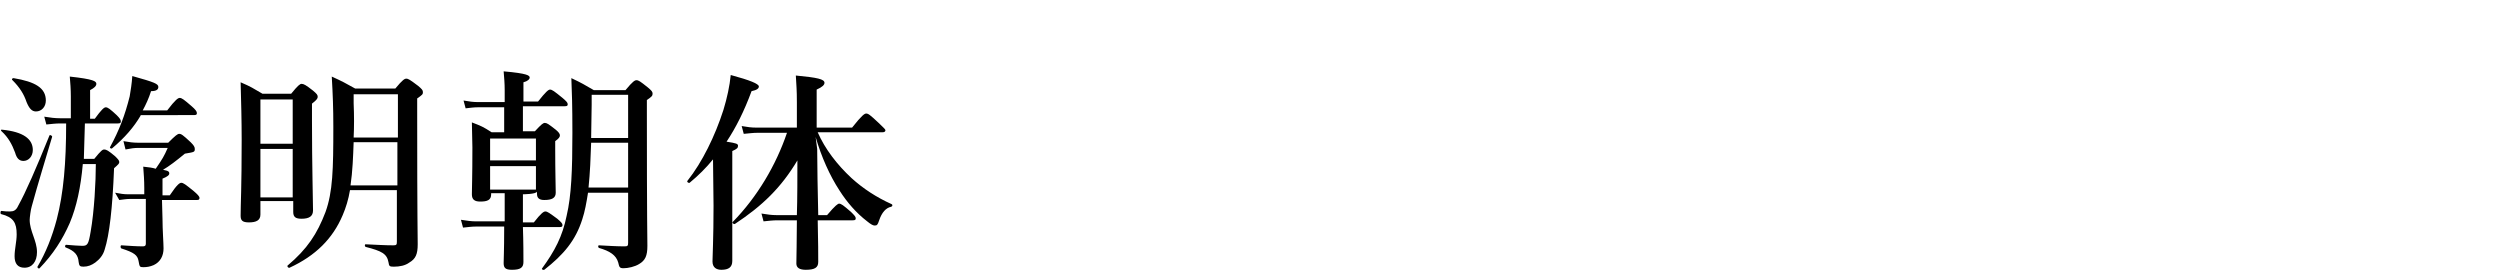 <?xml version="1.0" encoding="utf-8"?>
<!-- Generator: Adobe Illustrator 24.2.3, SVG Export Plug-In . SVG Version: 6.00 Build 0)  -->
<svg version="1.1" id="レイヤー_1" xmlns="http://www.w3.org/2000/svg" xmlns:xlink="http://www.w3.org/1999/xlink" x="0px"
	 y="0px" viewBox="0 0 480 52" style="enable-background:new 0 0 480 52;" xml:space="preserve">
<g>
	<path d="M6.1,39.6c-0.2,0.6-0.4,2.2-0.4,2.6c0,2.2,1.4,4,1.4,6.2c0,1.8-0.9,3-2.4,3c-1.3,0-1.9-0.8-1.9-2.2s0.4-2.8,0.4-4.2
		c0-2.2-0.6-3.3-3-3.9c-0.2-0.1-0.1-0.7,0.1-0.6c0.8,0.1,1,0.1,1.6,0.1c0.7,0,1.2-0.2,1.6-1.1C4.9,37,7,32.2,9.5,26
		c0.1-0.2,0.6,0.1,0.5,0.3C8.7,30.7,7.3,35.2,6.1,39.6z M4.5,30.9c-0.8,0-1.3-0.5-1.6-1.6c-0.6-1.6-1.3-2.9-2.6-4.1
		c-0.2-0.1-0.1-0.4,0.1-0.3c4.1,0.4,5.9,1.8,5.9,3.9C6.3,30,5.5,30.9,4.5,30.9z M6.9,21.4c-0.8,0-1.3-0.6-1.8-1.8
		c-0.5-1.5-1.3-2.8-2.7-4.2c-0.2-0.1-0.1-0.4,0.2-0.4c4.2,0.7,6.2,1.9,6.2,4.3C8.8,20.5,8,21.4,6.9,21.4z M18.1,30.5
		c1.3-1.6,1.6-1.8,1.9-1.8c0.4,0,0.8,0.2,2.1,1.3c0.5,0.5,0.8,0.8,0.8,1.1c0,0.3-0.1,0.4-1,1.2C21.6,40,21,45.1,20.1,47.9
		c-0.3,1.1-1,1.9-1.8,2.5c-0.7,0.5-1.4,0.8-2.3,0.8c-0.7,0-0.8-0.2-0.9-0.9c-0.1-1.3-0.7-2.1-2.5-2.8c-0.2-0.1-0.1-0.5,0.1-0.5
		c1.4,0.1,2.4,0.2,3.1,0.2c1,0,1.2-0.3,1.6-2.7c0.7-3.9,1-9.7,1-13h-2.5c-0.4,4.5-1.2,8.2-2.5,11.3c-1.4,3.2-3.2,6-5.8,8.7
		c-0.2,0.2-0.5-0.2-0.4-0.3c1.6-2.7,2.8-5.7,3.7-9.1c1.3-5,1.8-10.8,1.8-18.4h-1.2c-0.8,0-1.6,0.1-2.6,0.2l-0.4-1.5
		c1.2,0.2,2.1,0.3,3,0.3h2.1v-4.2c0-1.3-0.1-2.7-0.2-3.8c4.6,0.5,5.1,0.9,5.1,1.4c0,0.4-0.4,0.8-1.2,1.2v5.5h0.9
		c1.3-1.8,1.8-2.2,2.1-2.2c0.4,0,0.8,0.3,2.1,1.5c0.6,0.6,0.8,0.9,0.8,1.2s-0.1,0.4-0.6,0.4h-6.3c-0.1,2.2-0.1,4.5-0.2,6.8h2.1V30.5
		z M27,22.2c-1.3,2.2-3,4.2-5.5,6.3c-0.2,0.1-0.4-0.1-0.4-0.2c1.8-3.3,2.9-6.2,3.8-9.8c0.2-1.2,0.4-2.4,0.5-3.9c4.3,1.2,5,1.5,5,2.1
		c0,0.5-0.4,0.8-1.4,0.8c-0.4,1.3-1,2.6-1.6,3.7h4.7c1.6-2.1,2.1-2.4,2.4-2.4c0.4,0,0.8,0.3,2.3,1.6c0.7,0.6,1,1,1,1.3
		c0,0.3-0.1,0.4-0.6,0.4H27V22.2z M31.2,42c0,2.1,0.2,4.7,0.2,5.7c0,1.4-0.6,2.6-1.9,3.2c-0.7,0.3-1.3,0.4-2,0.4
		c-0.7,0-0.7-0.1-0.9-1.2c-0.2-1.1-0.8-1.6-3.3-2.4c-0.2-0.1-0.2-0.6,0-0.6c1.6,0.1,2.9,0.2,4.1,0.2c0.4,0,0.6-0.1,0.6-0.5v-8.6
		h-3.1c-0.6,0-1.2,0.1-2,0.2L22.1,37c1,0.2,1.7,0.3,2.4,0.3h3.2v-1.2c0-1.6-0.1-2.6-0.2-4.1c1,0.1,1.8,0.2,2.4,0.4
		c1.3-1.9,1.6-2.4,2.3-4h-5.7c-0.7,0-1.4,0.1-2.4,0.3l-0.4-1.6c1.1,0.2,1.9,0.3,2.7,0.3h5.9c1.4-1.4,1.8-1.7,2.1-1.7
		c0.4,0,0.7,0.2,2.2,1.6c0.6,0.6,0.8,0.9,0.8,1.3c0,0.6-0.1,0.6-1.9,0.9c-1.7,1.4-3,2.4-4.2,3.1c1.1,0.2,1.2,0.4,1.2,0.7
		c0,0.3-0.3,0.6-1.3,1v3.2h1.4c1.4-2.1,1.9-2.4,2.2-2.4c0.4,0,0.8,0.3,2.4,1.6c0.7,0.6,1.1,1,1.1,1.3c0,0.3-0.1,0.4-0.5,0.4h-6.7
		L31.2,42L31.2,42z"/>
	<path d="M50,38.8v2.4c0,1.1-0.8,1.5-2.2,1.5c-1.3,0-1.6-0.4-1.6-1.3c0-2.3,0.2-5.2,0.2-14.6c0-3.6-0.1-7.3-0.2-11
		c2.1,0.9,2.3,1.1,4.2,2.2h5.5c1.3-1.6,1.7-1.9,2-1.9c0.4,0,0.8,0.2,2.2,1.3c0.7,0.6,0.9,0.8,0.9,1.2c0,0.3-0.2,0.6-1.1,1.3v3.3
		c0,8.8,0.2,15.2,0.2,17.2c0,1.1-0.7,1.6-2.2,1.6c-1.1,0-1.6-0.3-1.6-1.3v-2.1H50V38.8z M56.2,19.1H50v8.5h6.2V19.1z M56.2,28.6H50
		v9.3h6.2V28.6z M67.2,36.5c-0.3,1.8-0.8,3.4-1.4,4.8c-1.9,4.5-5.2,7.8-10.2,10.1c-0.2,0.1-0.5-0.2-0.4-0.4
		c3.8-3.2,5.7-6.1,7.3-10.3c1.4-3.9,1.5-8.2,1.5-16.3c0-3.7-0.1-6.2-0.3-9.7c2.2,1,2.5,1.2,4.5,2.3h7.7c1.4-1.7,1.8-1.9,2.1-1.9
		c0.4,0,0.7,0.2,2.3,1.4c0.7,0.6,0.9,0.8,0.9,1.2c0,0.4-0.1,0.5-1.1,1.2v2.3c0,22,0.1,23.5,0.1,25.7c0,1.9-0.4,2.8-1.6,3.5
		c-0.8,0.6-1.9,0.8-3,0.8c-0.8,0-0.9-0.1-1-0.8c-0.3-1.7-1.3-2.2-4.4-3c-0.2-0.1-0.2-0.5,0-0.5c2.2,0.1,3.8,0.2,5.3,0.2
		c0.6,0,0.7-0.1,0.7-0.7v-9.9H67.2z M67.9,27.3c-0.1,2.8-0.2,5.6-0.6,8.3h9v-8.3H67.9z M76.4,18.1h-8.5v1.7c0.1,2.4,0.1,4.6,0,6.6
		h8.5V18.1z"/>
	<path d="M100.4,37.3v5.4h2.1c1.4-1.8,1.9-2.1,2.2-2.1c0.4,0,0.8,0.3,2.3,1.4c0.7,0.6,1,0.9,1,1.2s-0.1,0.4-0.6,0.4h-7
		c0.1,2.8,0.1,5.7,0.1,6.7c0,1.1-0.6,1.5-2.2,1.5c-1.3,0-1.6-0.4-1.6-1.3c0-0.6,0.1-2.6,0.1-6.3v-0.7h-5.5c-0.7,0-1.4,0.1-2.4,0.2
		l-0.4-1.5c1.2,0.2,2.1,0.3,2.9,0.3h5.5v-5.4h-2.6v0.2c0,1.1-0.7,1.4-2.1,1.4c-1.1,0-1.6-0.4-1.6-1.4c0-1.4,0.1-3,0.1-9
		c0-1.6-0.1-3.2-0.1-4.8c1.8,0.7,2.1,0.8,3.8,1.9h2.4v-4.8h-5.1c-0.7,0-1.4,0.1-2.3,0.2l-0.4-1.5c1.1,0.2,1.9,0.3,2.8,0.3h5.1v-2.3
		c0-1.3-0.1-2.4-0.2-3.6c4.6,0.4,5,0.8,5,1.2c0,0.3-0.4,0.7-1.2,0.9v3.7h2.8c1.5-1.9,2-2.3,2.3-2.3c0.4,0,0.8,0.3,2.4,1.6
		c0.7,0.6,1,0.9,1,1.2s-0.1,0.4-0.6,0.4h-8v4.8h2.3c1.3-1.4,1.6-1.6,1.9-1.6c0.4,0,0.7,0.2,2.1,1.3c0.6,0.5,0.8,0.8,0.8,1.1
		c0,0.3-0.2,0.6-0.9,1.1v1.6c0,4.3,0.1,7.3,0.1,8.3s-0.7,1.4-2.2,1.4c-1,0-1.4-0.4-1.4-1.2v-0.4C102.9,37.3,100.4,37.3,100.4,37.3z
		 M102.9,26.6h-8.8v4.2h8.8V26.6z M102.9,31.9h-8.8v4.5h8.8V31.9z M112.9,37c-0.3,1.9-0.6,3.6-1.1,5.1c-1.3,4.1-3.6,6.8-7.3,9.7
		c-0.2,0.1-0.6-0.1-0.4-0.3c2.4-3.3,3.9-6.1,4.7-10.1c0.9-3.8,1.1-8.7,1.1-15.9c0-5.3-0.1-8-0.2-10.5c2.1,1,2.4,1.2,4.3,2.3h6.1
		c1.4-1.7,1.8-1.9,2.1-1.9c0.4,0,0.7,0.2,2.2,1.4c0.7,0.6,0.9,0.8,0.9,1.2c0,0.4-0.2,0.6-1.1,1.2v2.3c0,21.1,0.1,24.5,0.1,25.7
		c0,1.9-0.4,2.8-1.6,3.5c-0.8,0.5-2.1,0.8-3,0.8c-0.8,0-0.8-0.3-1-1.1c-0.4-1.4-1.6-2.2-3.7-2.8c-0.2-0.1-0.2-0.5,0-0.5
		c1.9,0.1,3.4,0.2,4.9,0.2c0.6,0,0.7-0.1,0.7-0.7V37H112.9z M120.6,27.4h-7.1c-0.1,2.9-0.2,5.7-0.5,8.6h7.6L120.6,27.4L120.6,27.4z
		 M120.6,18.2h-7v1.9c0,2.1-0.1,4.3-0.1,6.4h7.1L120.6,18.2L120.6,18.2z"/>
	<path d="M136.9,30.6c-1.3,1.6-2.8,3.1-4.5,4.5c-0.2,0.1-0.6-0.2-0.4-0.4c2.8-3.5,5.3-8.6,6.9-13.6c0.7-2.3,1.2-4.6,1.4-6.7
		c3.7,1,5.4,1.7,5.4,2.2c0,0.4-0.4,0.7-1.4,0.9c-1.4,3.8-3,7-4.8,9.7c1.9,0.3,2.2,0.4,2.2,0.8c0,0.4-0.2,0.6-1.1,1v21.1
		c0,1.2-0.7,1.7-2.1,1.7c-0.9,0-1.7-0.4-1.7-1.6c0-1.1,0.2-4.3,0.2-10.7L136.9,30.6L136.9,30.6z M156.9,28.6c0,3.1,0.1,8.2,0.2,12.7
		h1.7c1.6-1.9,2.1-2.2,2.3-2.2c0.4,0,0.8,0.3,2.3,1.6c0.6,0.6,0.9,0.9,0.9,1.2c0,0.3-0.1,0.4-0.6,0.4h-6.7c0.1,3.8,0.1,7,0.1,8
		c0,1.1-0.7,1.5-2.4,1.5c-1.2,0-1.8-0.4-1.8-1.2c0-1.2,0.1-4.4,0.1-8.3h-3.8c-0.8,0-1.6,0.1-2.6,0.2l-0.4-1.5c1.2,0.2,2,0.3,2.8,0.3
		h4c0.1-2.9,0.1-7.8,0.1-10.5c-3.1,5.2-6.7,8.7-12,12.2c-0.2,0.1-0.6-0.2-0.4-0.4c4.7-4.8,8.3-10.9,10.4-17.1h-5.7
		c-0.8,0-1.5,0.1-2.6,0.2l-0.4-1.5c1.1,0.2,1.9,0.3,2.8,0.3h7.8v-4.8c0-2.6-0.1-3.2-0.2-5.2c4.2,0.4,5.5,0.7,5.5,1.4
		c0,0.4-0.4,0.8-1.5,1.3v7.3h6.8c1.9-2.4,2.4-2.7,2.7-2.7c0.4,0,0.7,0.2,2.4,1.8c0.7,0.7,1.3,1.2,1.3,1.4s-0.1,0.4-0.6,0.4h-12.4
		c1.4,3.2,3.7,6.2,6.5,8.8c2.2,2,4.8,3.7,7.7,5c0.2,0.1,0.2,0.4-0.1,0.5c-1,0.2-1.8,1.1-2.3,2.6c-0.3,0.9-0.4,1-0.9,1
		c-0.3,0-0.8-0.3-1.4-0.8c-2.1-1.6-3.9-3.7-5.3-5.9c-1.9-2.9-3.5-6.5-4.6-10.3L156.9,28.6L156.9,28.6z"/>
</g>
</svg>
